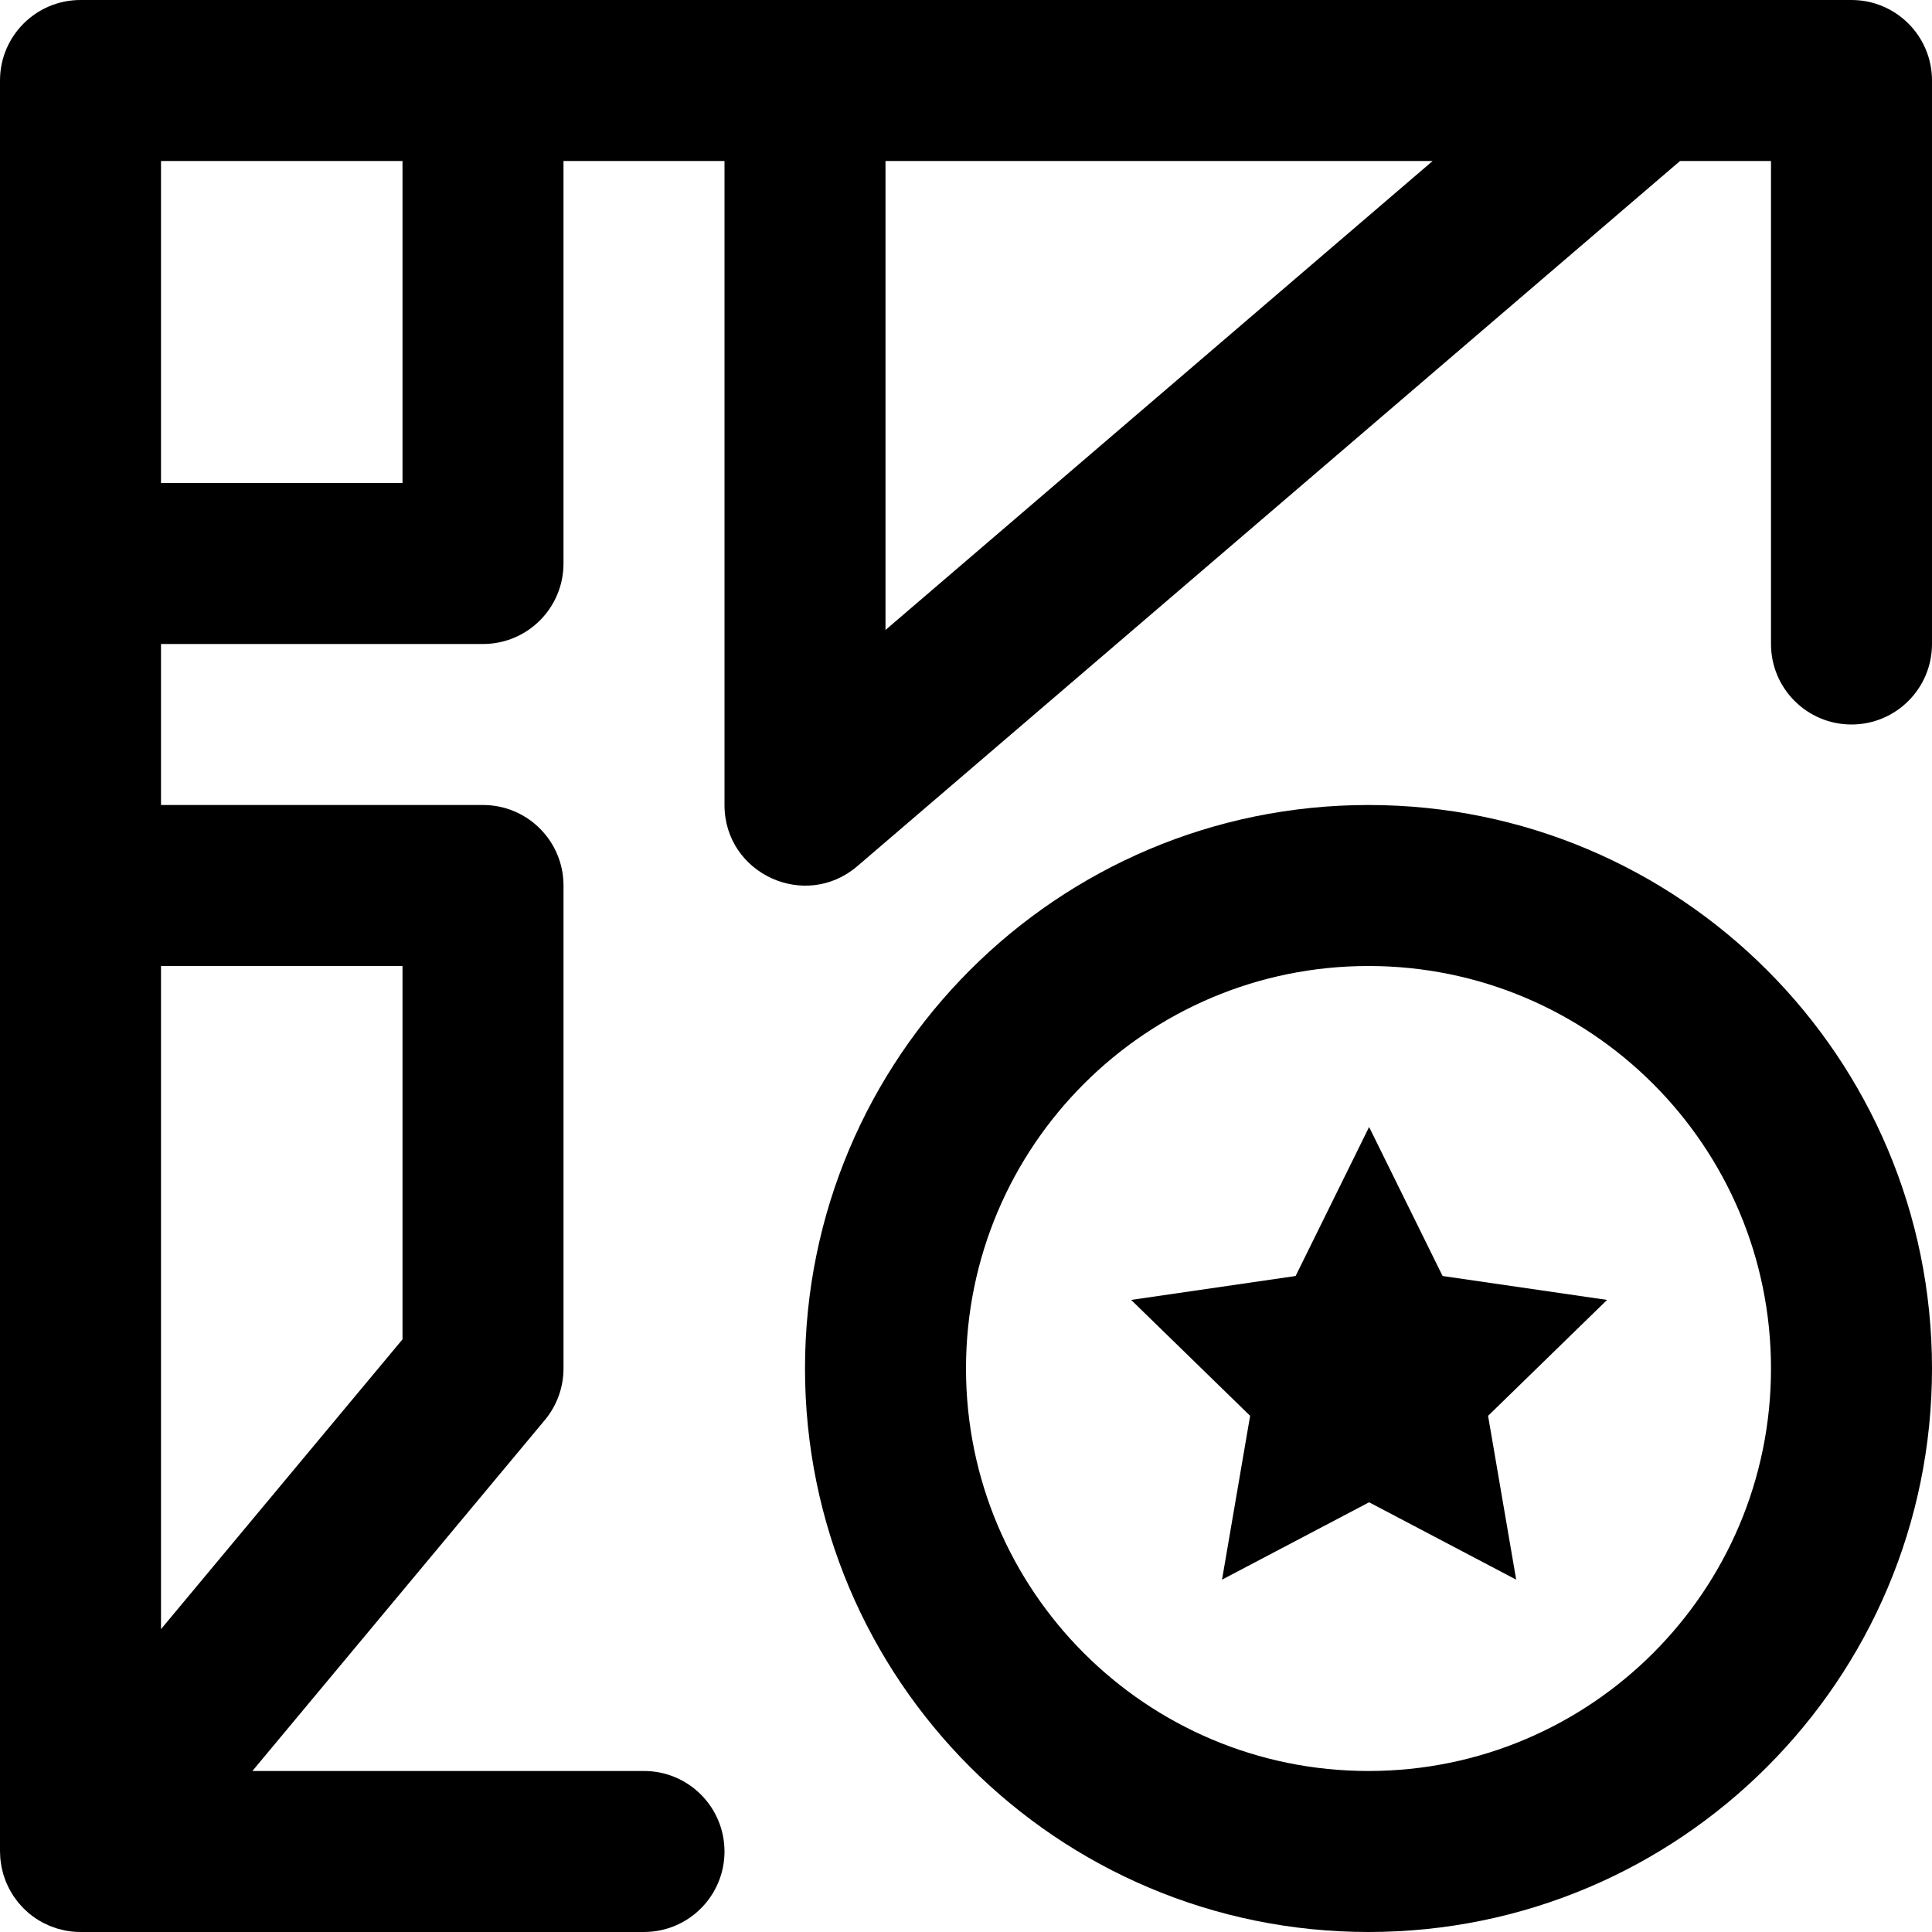 <?xml version="1.0" encoding="iso-8859-1"?>
<!-- Uploaded to: SVG Repo, www.svgrepo.com, Generator: SVG Repo Mixer Tools -->
<svg fill="#000000" height="800px" width="800px" version="1.1" id="Layer_1" xmlns="http://www.w3.org/2000/svg" xmlns:xlink="http://www.w3.org/1999/xlink" 
	 viewBox="0 0 512.001 512.001" xml:space="preserve">
<g>
	<g>
		<g>
			<path d="M490.667,0H213.334h-85.333H21.334C9.552,0,0.001,9.552,0.001,21.334v128v85.333v255.88c0,0.004,0,0.009,0,0.013v0.107
				c0,0.207,0.025,0.407,0.031,0.612c0.014,0.478,0.027,0.956,0.072,1.431c0.034,0.357,0.096,0.705,0.147,1.057
				c0.049,0.332,0.087,0.664,0.152,0.993c0.076,0.388,0.177,0.766,0.273,1.147c0.073,0.291,0.138,0.583,0.224,0.871
				c0.11,0.369,0.244,0.728,0.373,1.088c0.106,0.296,0.205,0.593,0.324,0.885c0.134,0.326,0.287,0.64,0.436,0.957
				c0.148,0.317,0.291,0.635,0.456,0.946c0.148,0.278,0.313,0.545,0.473,0.816c0.194,0.33,0.384,0.662,0.597,0.983
				c0.166,0.25,0.349,0.487,0.526,0.729c0.231,0.318,0.456,0.638,0.706,0.945c0.211,0.26,0.442,0.502,0.665,0.751
				c0.238,0.265,0.466,0.536,0.719,0.791c0.335,0.338,0.692,0.652,1.049,0.968c0.155,0.137,0.294,0.286,0.454,0.419
				c0.013,0.011,0.027,0.019,0.04,0.03c0.546,0.453,1.113,0.882,1.703,1.279c0.044,0.03,0.091,0.053,0.135,0.082
				c0.537,0.357,1.088,0.693,1.658,1.001c0.262,0.142,0.533,0.255,0.799,0.385c0.36,0.176,0.715,0.36,1.086,0.515
				c0.324,0.136,0.656,0.242,0.985,0.361c0.326,0.118,0.645,0.248,0.978,0.35c0.388,0.119,0.782,0.206,1.174,0.302
				c0.284,0.07,0.562,0.155,0.851,0.213c0.641,0.13,1.285,0.225,1.932,0.295c0.047,0.005,0.092,0.016,0.139,0.021
				c0.708,0.072,1.419,0.106,2.128,0.107c0.017,0,0.033,0.002,0.049,0.002h149.333c11.782,0,21.333-9.551,21.333-21.333
				s-9.551-21.333-21.333-21.333H66.882l77.508-93.009c3.195-3.834,4.945-8.667,4.945-13.657v-128
				c0-11.782-9.551-21.333-21.333-21.333H42.667v-42.667h85.333c11.782,0,21.333-9.551,21.333-21.333V42.667h42.667v170.667
				c0,18.226,21.379,28.059,35.217,16.198L445.226,42.667h24.108v128c0,11.782,9.551,21.333,21.333,21.333
				s21.333-9.551,21.333-21.333V21.334C512.001,9.552,502.449,0,490.667,0z M106.667,256v98.943l-64,76.8V256H106.667z M106.667,128
				h-64V42.667h64V128z M234.667,166.95V42.667h144.997L234.667,166.95z"/>
			<polygon points="382.305,338.155 362.827,298.667 343.35,338.155 299.766,344.491 331.297,375.211 323.851,418.624 
				362.827,398.123 401.803,418.624 394.358,375.211 425.889,344.491 			"/>
			<path d="M362.667,213.334c-82.481,0-149.333,66.853-149.333,149.333S280.187,512,362.667,512s149.333-66.853,149.333-149.333
				S445.148,213.334,362.667,213.334z M362.667,469.334c-58.917,0-106.667-47.75-106.667-106.667
				c0-58.917,47.75-106.667,106.667-106.667c58.917,0,106.667,47.75,106.667,106.667
				C469.334,421.584,421.584,469.334,362.667,469.334z"/>
		</g>
	</g>
</g>
</svg>